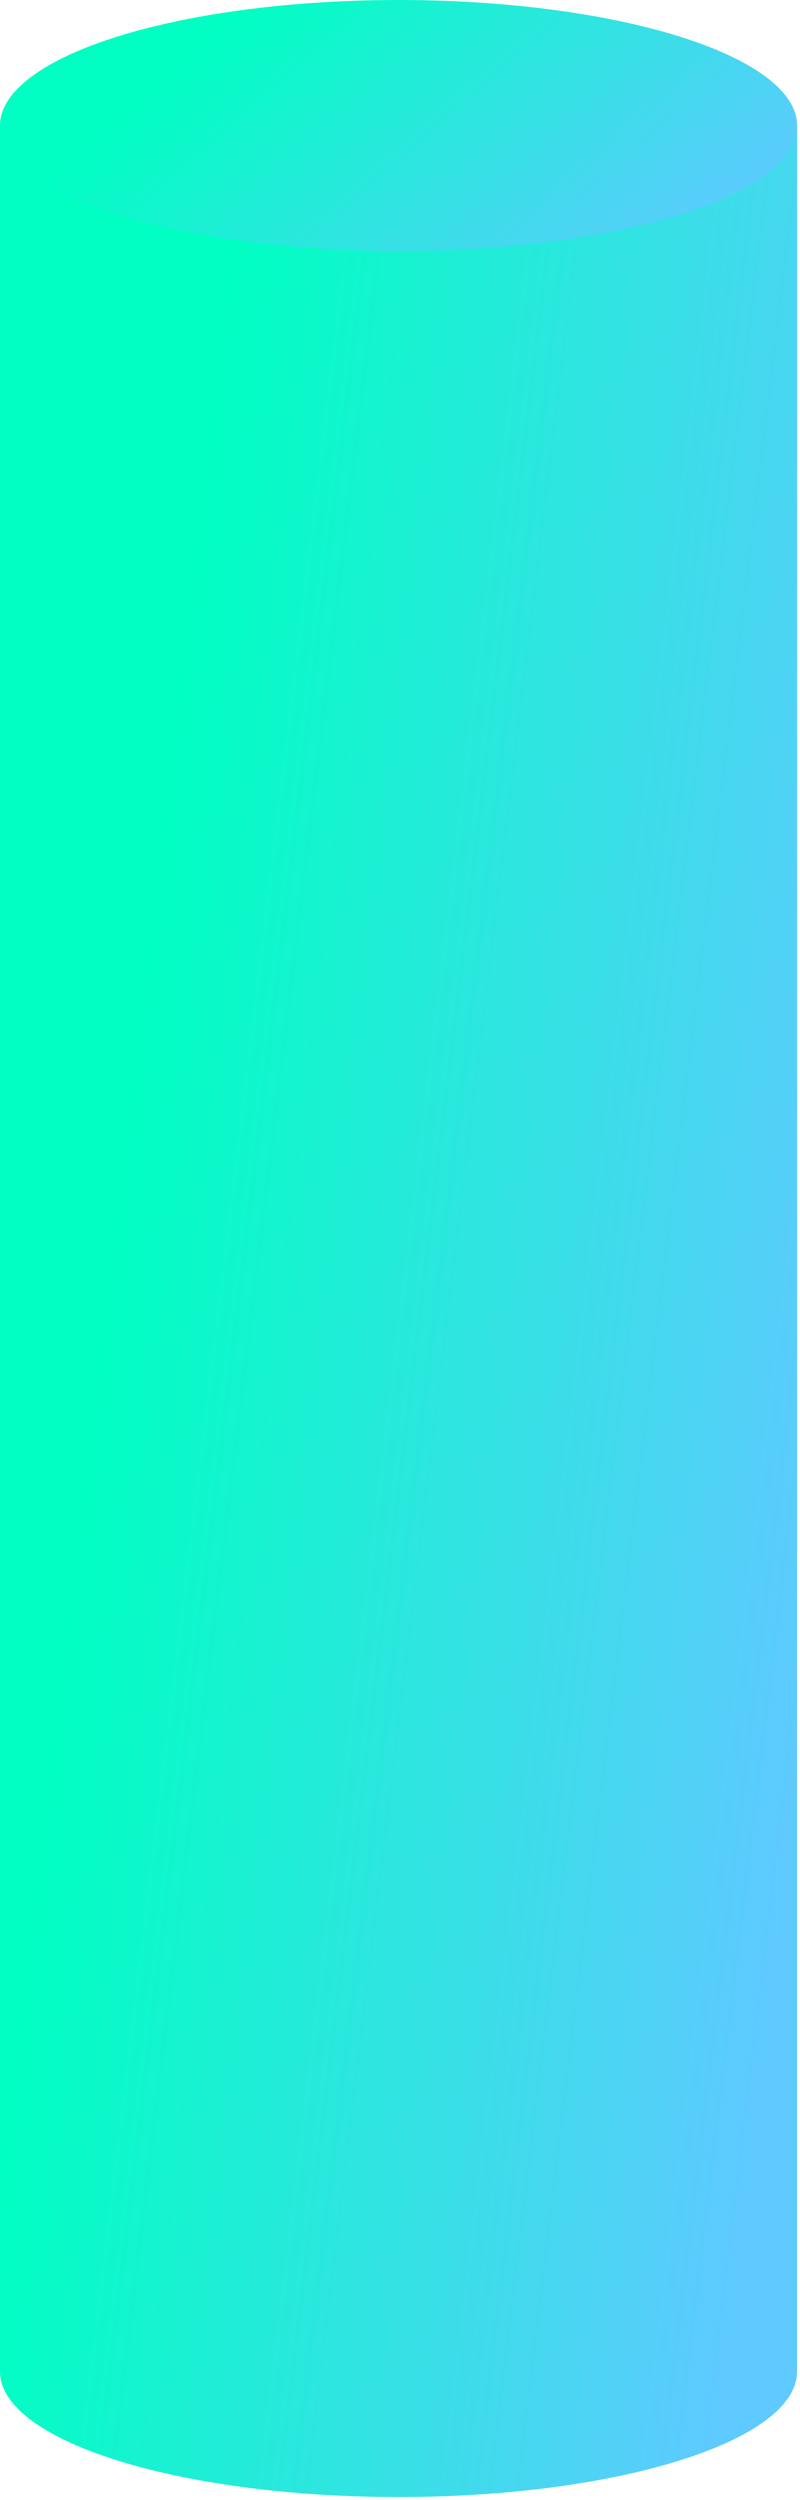 <svg width="230" height="718" viewBox="0 0 230 718" fill="none" xmlns="http://www.w3.org/2000/svg">
<path fill-rule="evenodd" clip-rule="evenodd" d="M229.155 36.056H0V681.048C-2.02141e-06 681.05 0 681.053 0 681.056C-3.0328e-06 700.969 51.298 717.112 114.578 717.112C177.857 717.112 229.155 700.969 229.155 681.056V36.056Z" fill="url(#paint0_linear)"/>
<ellipse cx="114.578" cy="36.056" rx="114.578" ry="36.056" fill="url(#paint1_linear)"/>
<defs>
<linearGradient id="paint0_linear" x1="70.101" y1="36.056" x2="281.369" y2="61.462" gradientUnits="userSpaceOnUse">
<stop stop-color="#00FFC2"/>
<stop offset="1" stop-color="#5ECAFF"/>
</linearGradient>
<linearGradient id="paint1_linear" x1="70.101" y1="1.74782e-06" x2="163.697" y2="106.299" gradientUnits="userSpaceOnUse">
<stop stop-color="#00FFC2"/>
<stop offset="1" stop-color="#5ECAFF"/>
</linearGradient>
</defs>
</svg>
